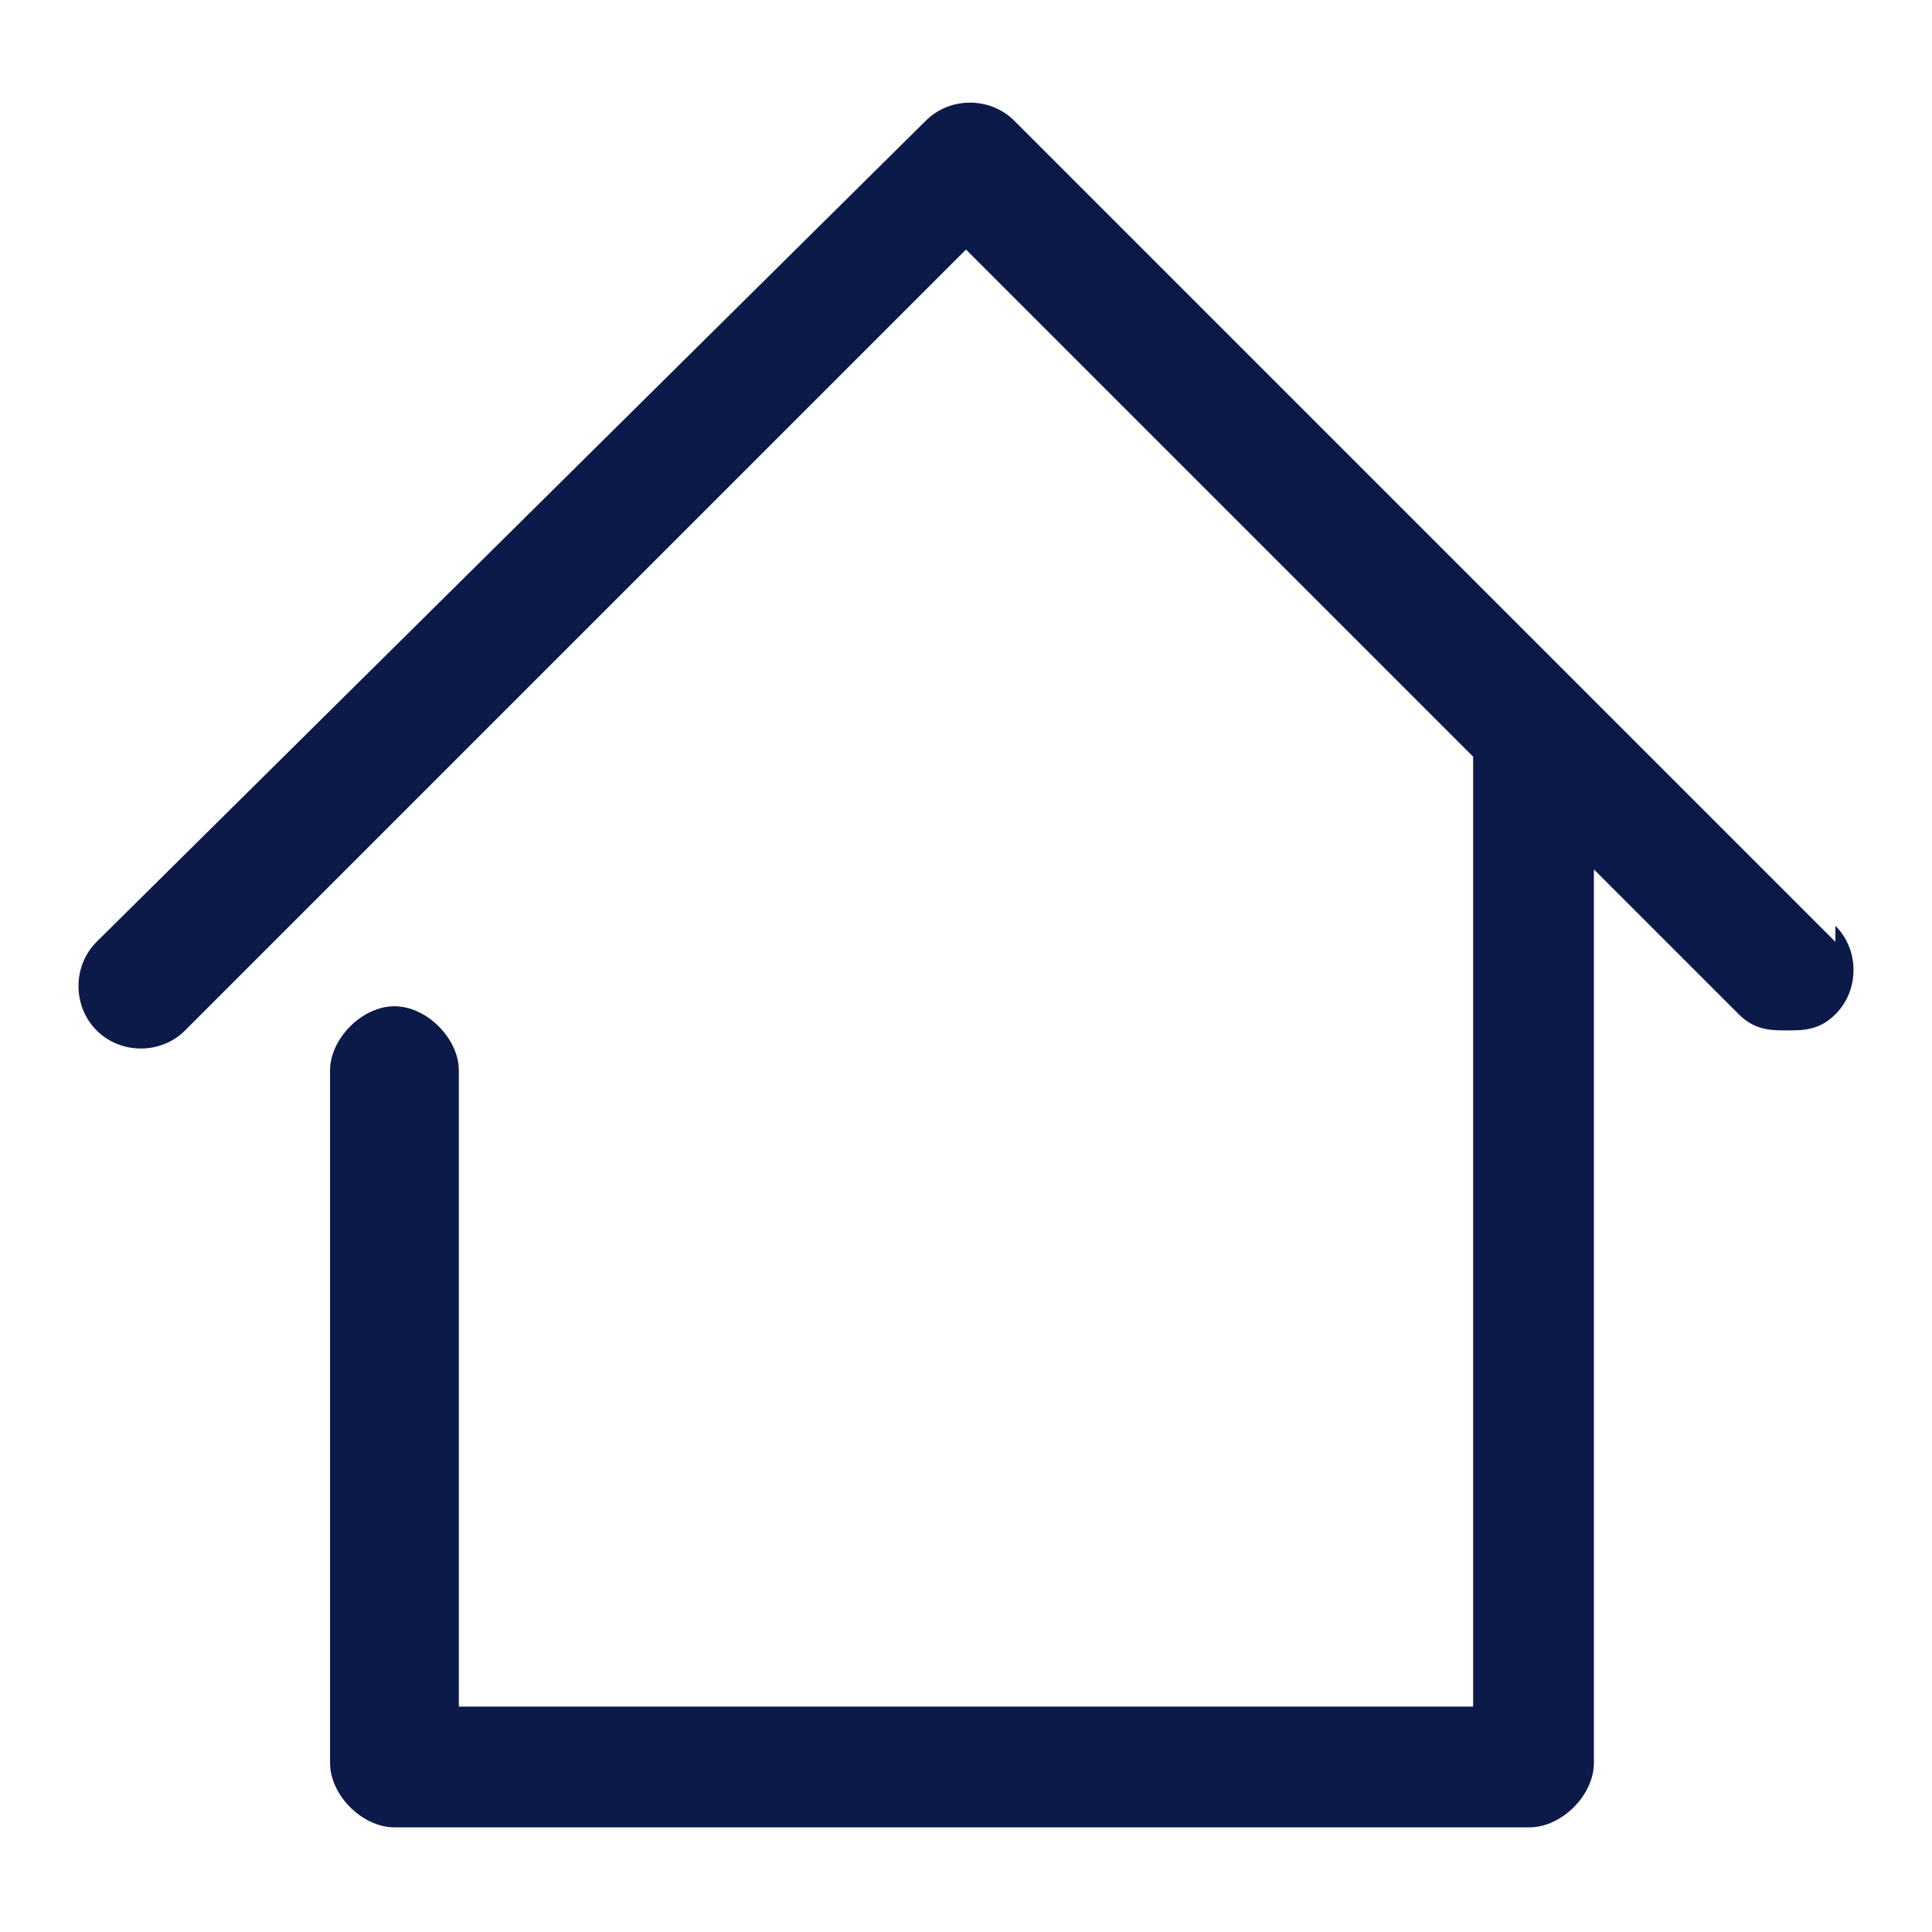 <?xml version="1.0" encoding="UTF-8"?>
<svg xmlns="http://www.w3.org/2000/svg" id="Capa_1" version="1.1" viewBox="0 0 24 24">
  <defs>
    <style>
      .st0 {
        fill: #0b1a48;
      }
    </style>
  </defs>
  <path class="st0" d="M22.8,11.7L12.6,1.5c-.3-.3-.8-.3-1.1,0L1.2,11.7c-.3.3-.3.8,0,1.1s.8.3,1.1,0L12,3.1l6.3,6.3s0,0,0,0v11.8H5.7v-7.9c0-.4-.4-.8-.8-.8s-.8.4-.8.8v8.6c0,.4.4.8.8.8h14.1c.4,0,.8-.4.8-.8v-11.1l1.8,1.8c.2.2.4.2.6.2s.4,0,.6-.2c.3-.3.3-.8,0-1.1Z"></path>
</svg>

